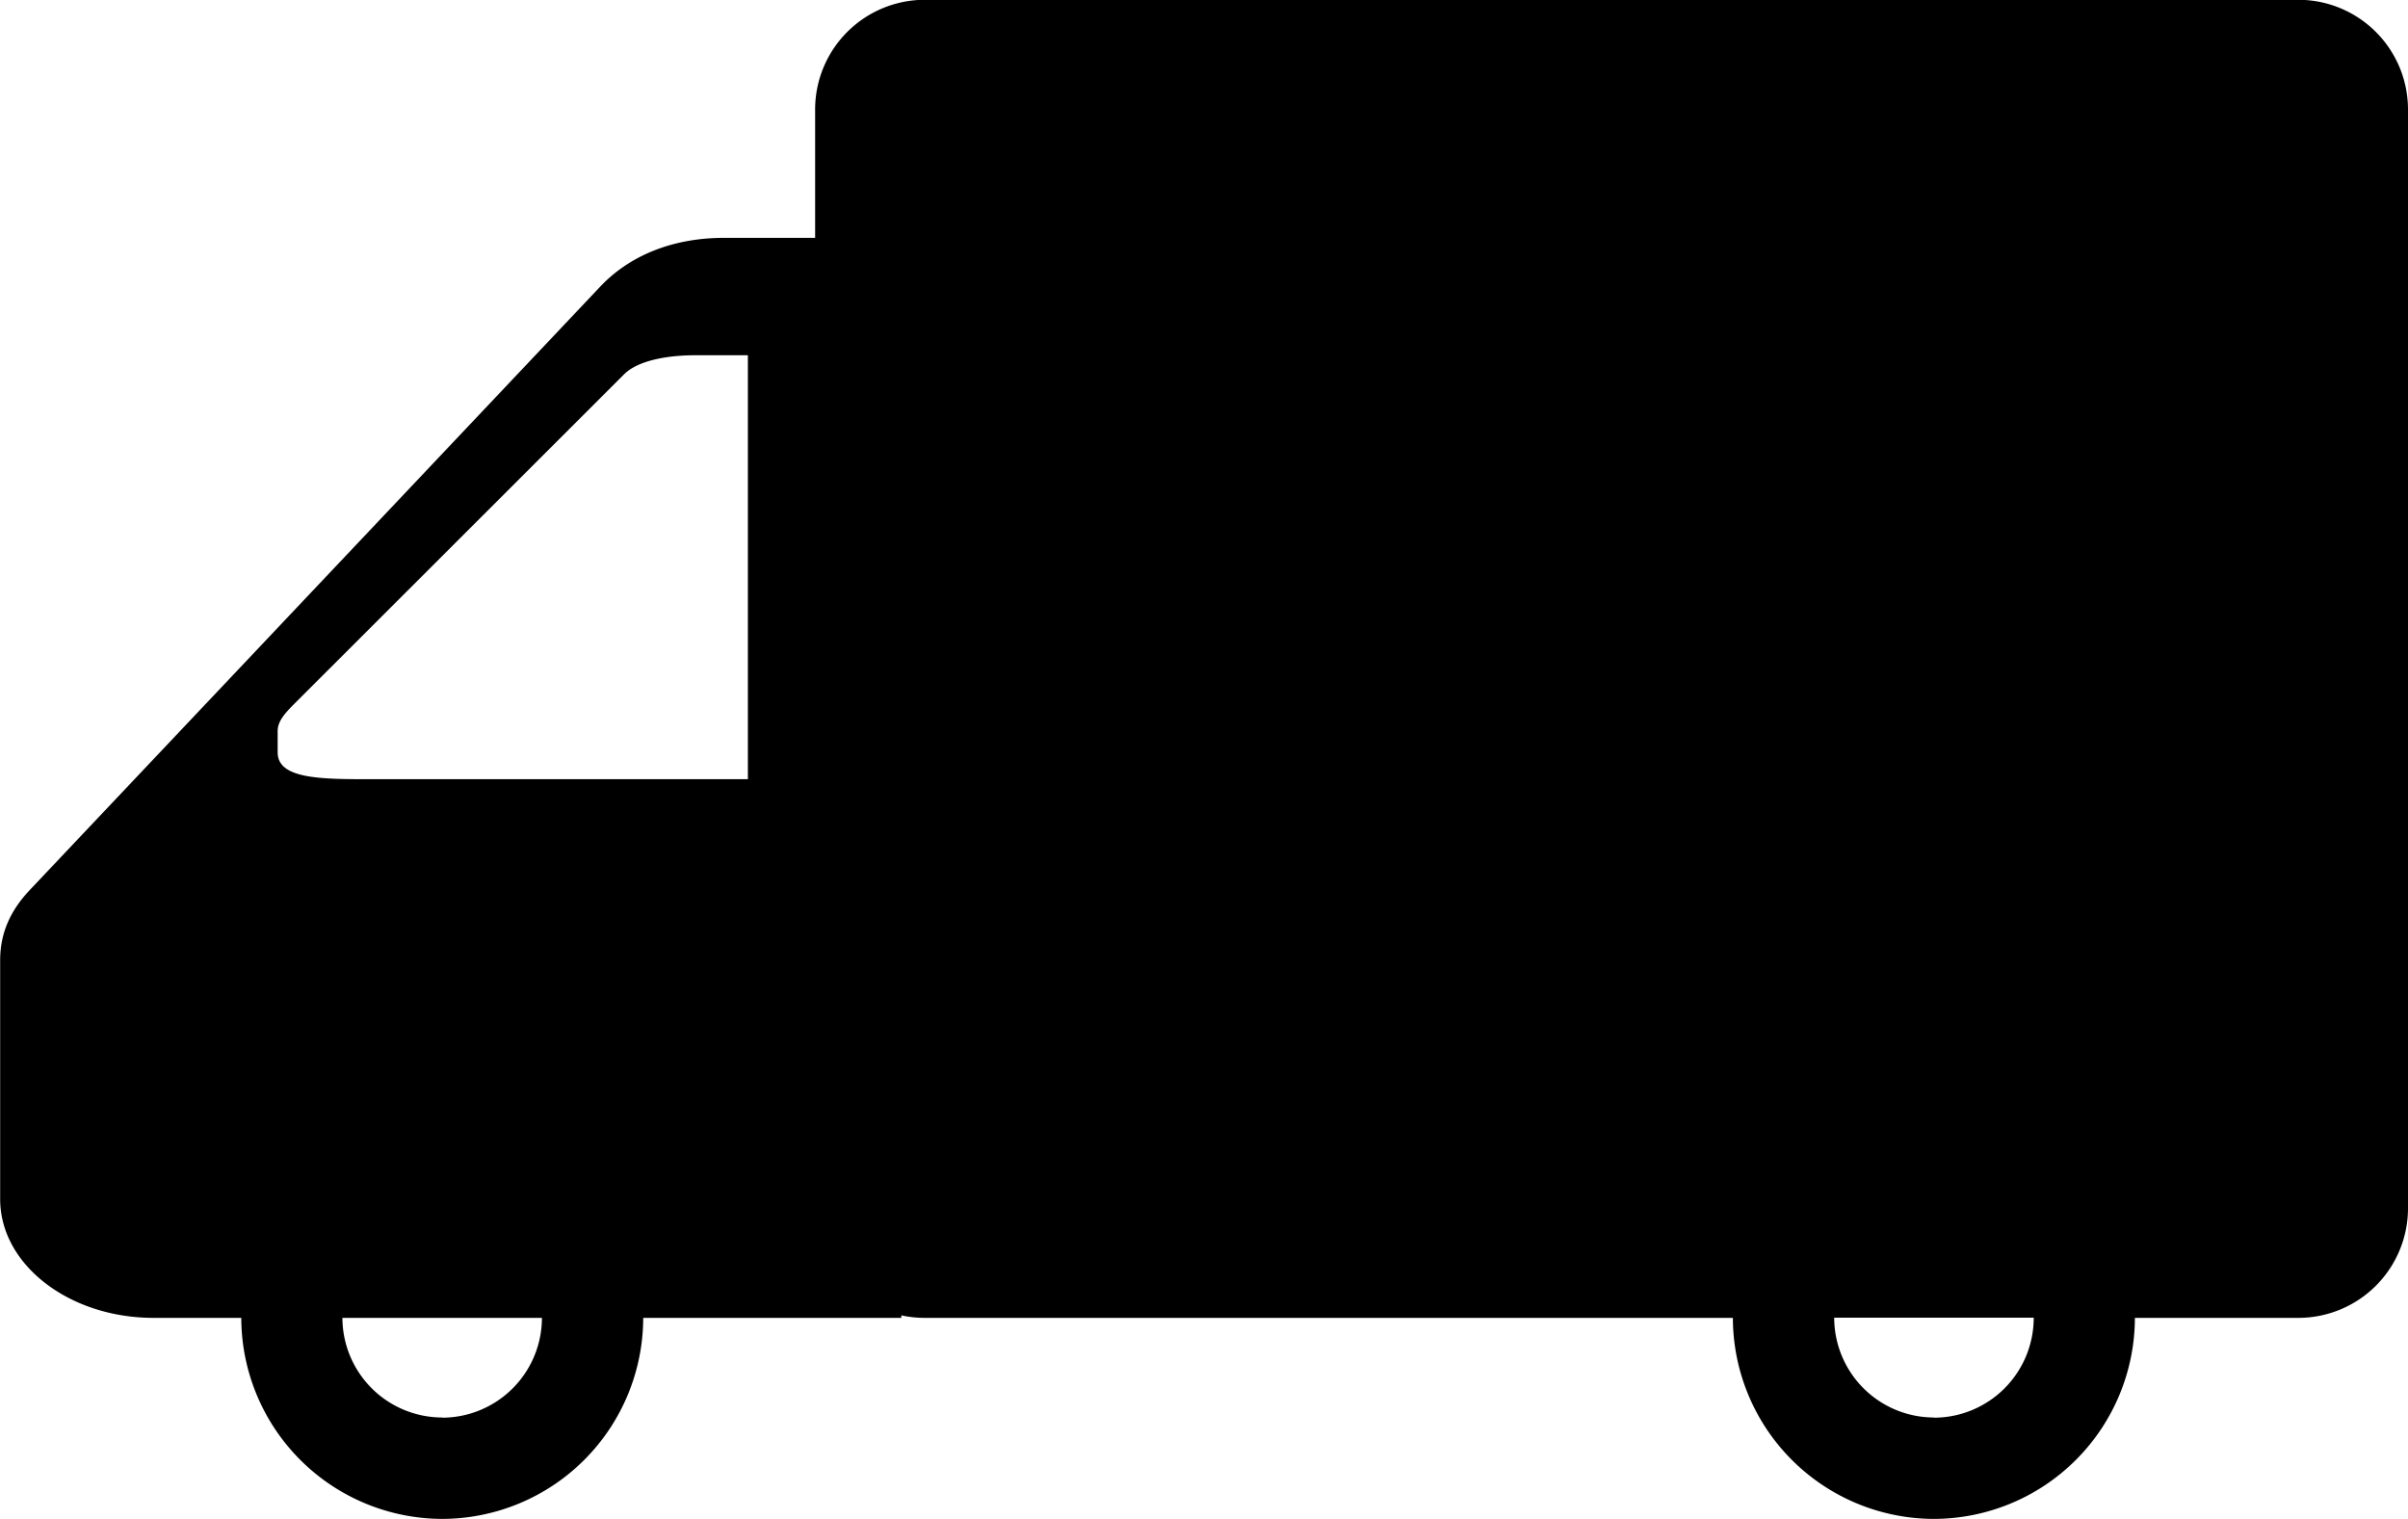 <svg id="Layer_1" data-name="Layer 1" xmlns="http://www.w3.org/2000/svg" viewBox="0 0 608.38 383.75"><defs><style>.cls-1{fill-rule:evenodd;}</style></defs><title>12</title><path class="cls-1" d="M-843.77-1603h-347.16a27.72,27.72,0,0,0-27.64,27.63v32.51h-23c-12.76,0-23.74,4.33-31.28,12.31L-1417-1378.08c-5.06,5.37-7.47,11.1-7.47,17.74V-1300c0,16.55,17.42,30,38.75,30h22.17a50.89,50.89,0,0,0,50.8,50.79A50.88,50.88,0,0,0-1262-1270h65.21v-0.63a27.61,27.61,0,0,0,5.86.63H-986.7a50.88,50.88,0,0,0,50.78,50.79A50.89,50.89,0,0,0-885.13-1270h41.36a27.71,27.71,0,0,0,27.64-27.63v-277.7A27.72,27.72,0,0,0-843.77-1603Zm-469,358.17A25.24,25.24,0,0,1-1338-1270h50.41A25.26,25.26,0,0,1-1312.79-1244.78Zm77.25-161.26H-1332c-12.31,0-22.36-.29-22.36-6.78v-5.37c0-2.61,2-4.66,4.31-7l83.2-83.13c3.42-3.43,10.67-4.83,18-4.83h13.29V-1406Zm299.62,161.26a25.24,25.24,0,0,1-25.2-25.21h50.41A25.25,25.25,0,0,1-935.92-1244.78Z" transform="translate(1424.51 1602.95)"/></svg>